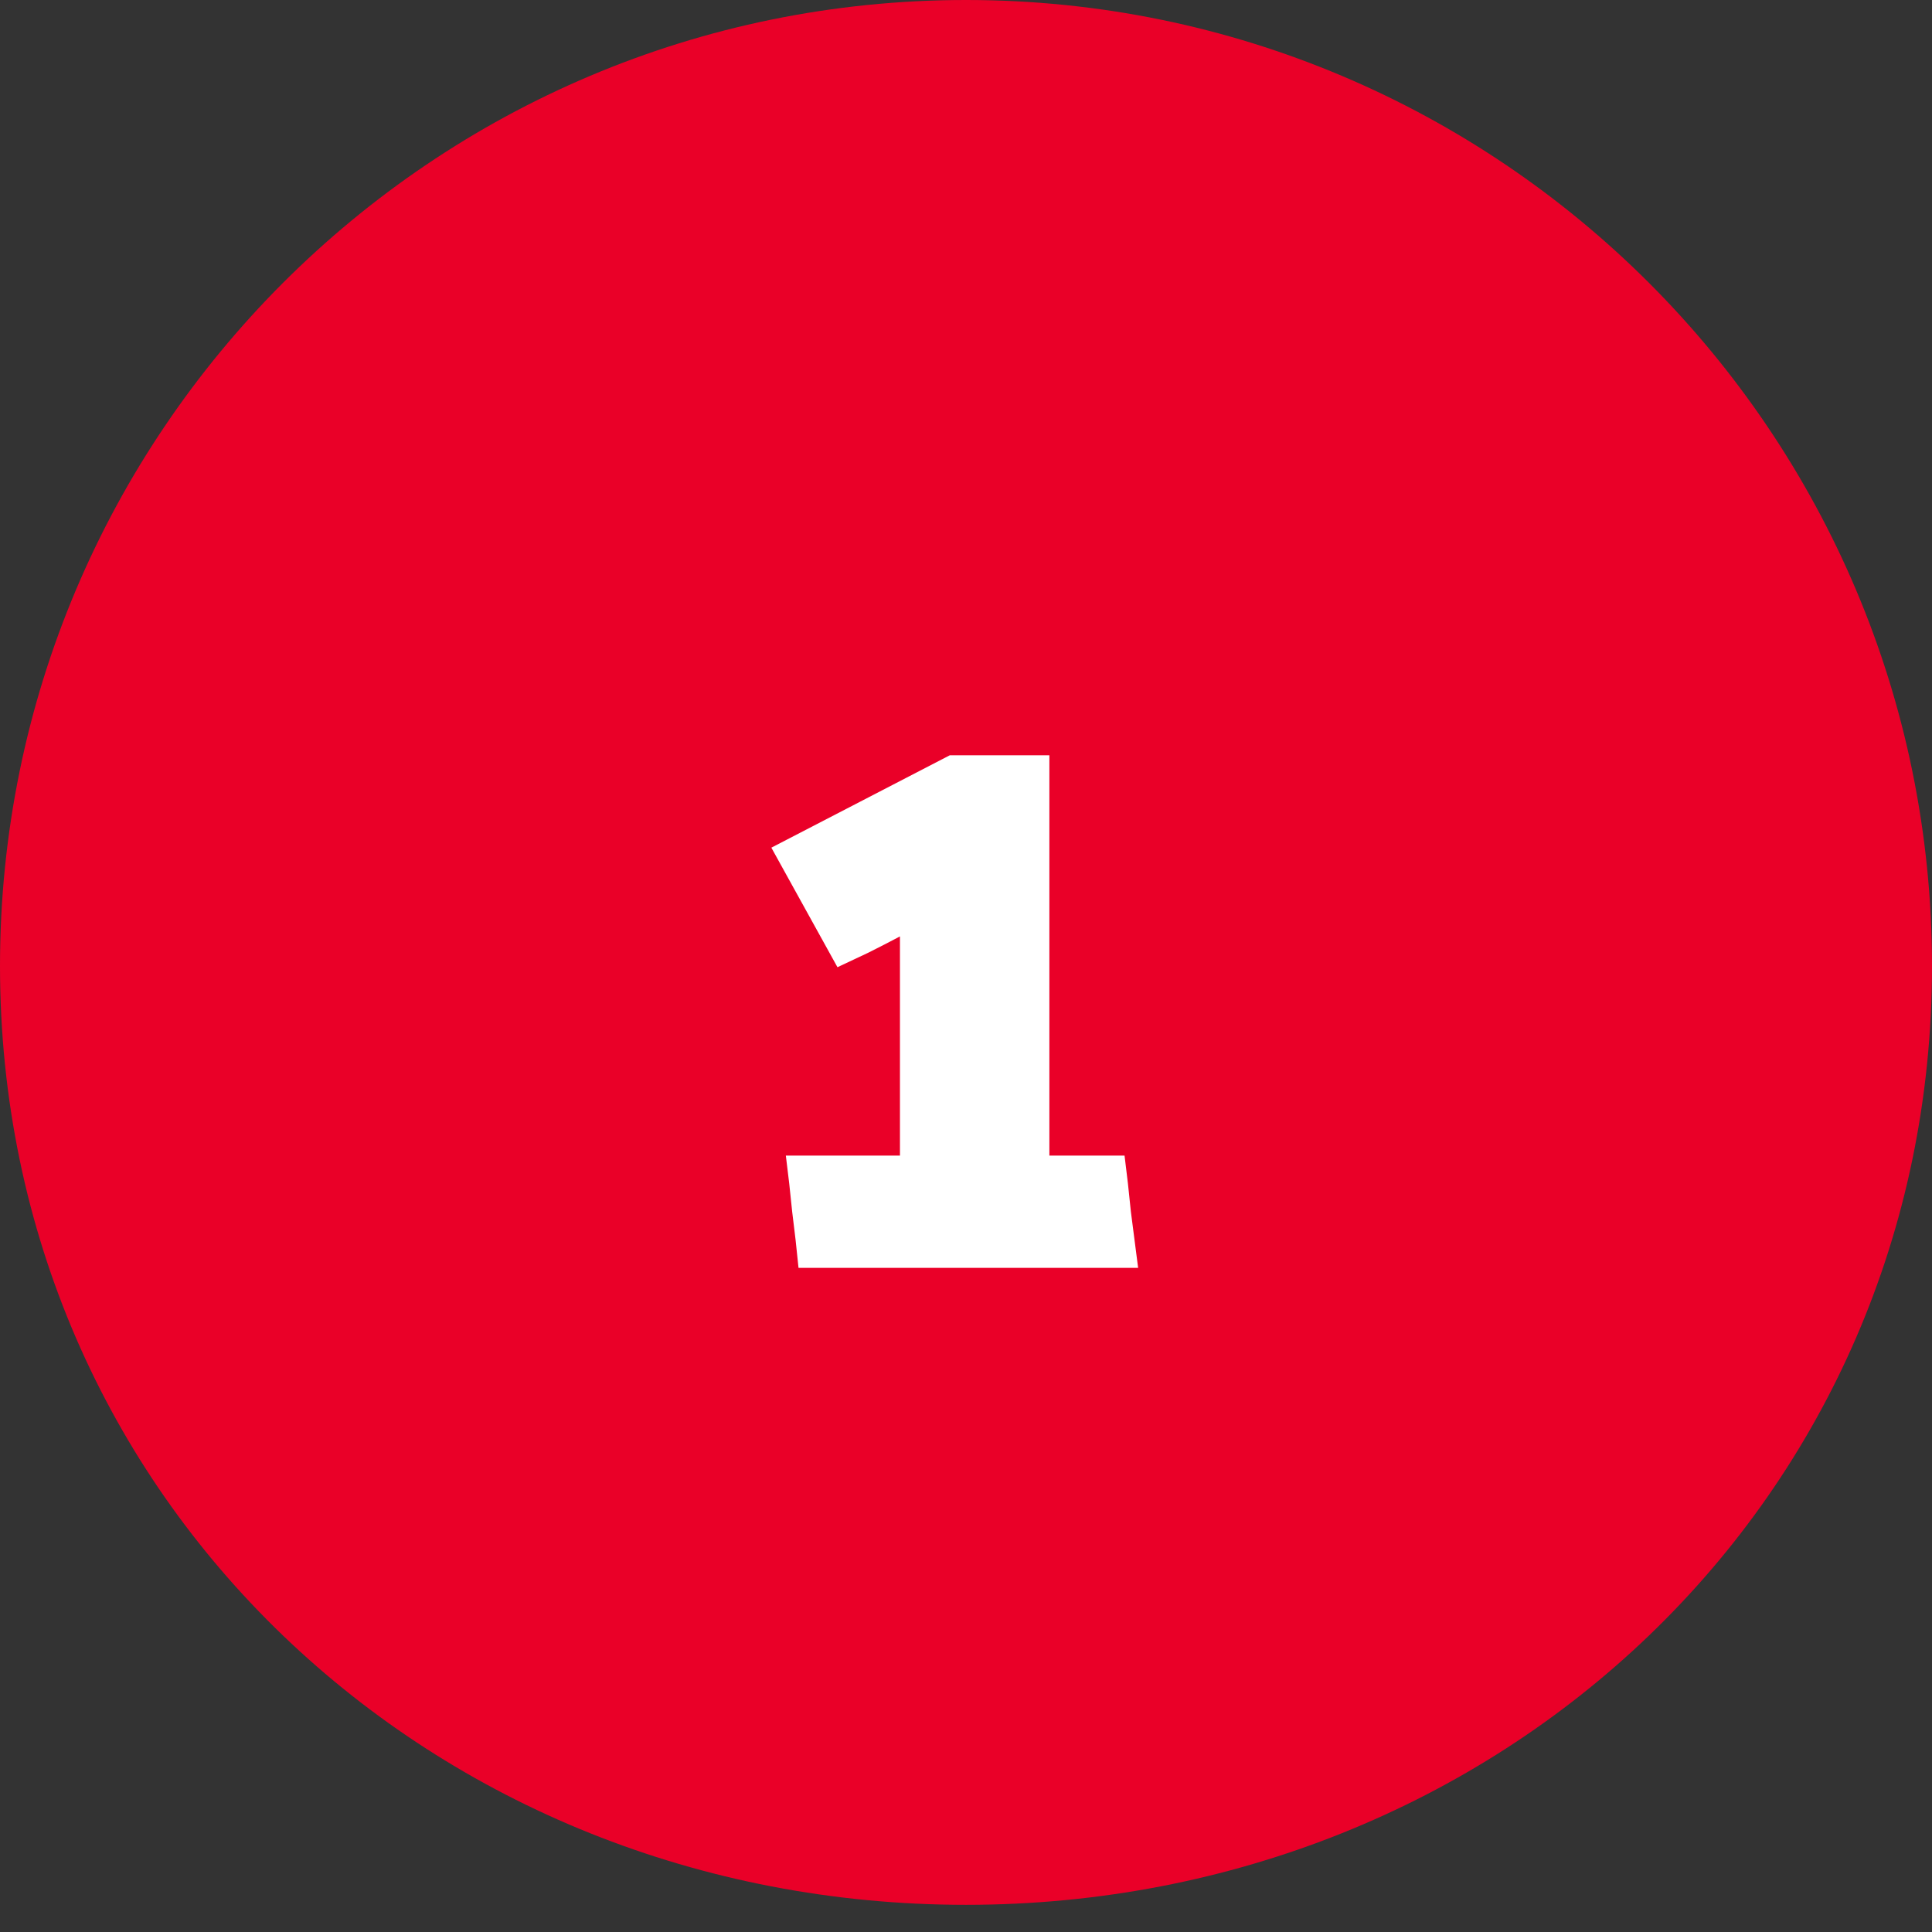 <svg width="64" height="64" viewBox="0 0 64 64" fill="none" xmlns="http://www.w3.org/2000/svg">
<rect x="0" y="0" width="64" height="64" fill="#333333" stroke="none"/>
<g clip-path="url(#clip0_1448_1772)">
<path fill-rule="evenodd" clip-rule="evenodd" d="M32 0C49.673 0 64 14.327 64 32C64 49.673 49.673 63.1 32 63.1C14.327 63.1 0 49.673 0 32C0 14.327 14.327 0 32 0Z" fill="#EA0028"/>
<path d="M26.032 38.28H29.812V31.02C29.472 31.2 29.122 31.38 28.762 31.56C28.422 31.72 28.082 31.88 27.742 32.04L25.552 28.08L31.462 25.02H34.762V38.28H37.252C37.332 38.9 37.402 39.52 37.462 40.14C37.542 40.76 37.622 41.38 37.702 42H26.452C26.392 41.38 26.322 40.76 26.242 40.14C26.182 39.52 26.112 38.9 26.032 38.28Z" fill="white"/>
</g>
<defs>
<clipPath id="clip0_1448_1772">
<rect width="64" height="64" fill="white"/>
</clipPath>
</defs>
</svg>
